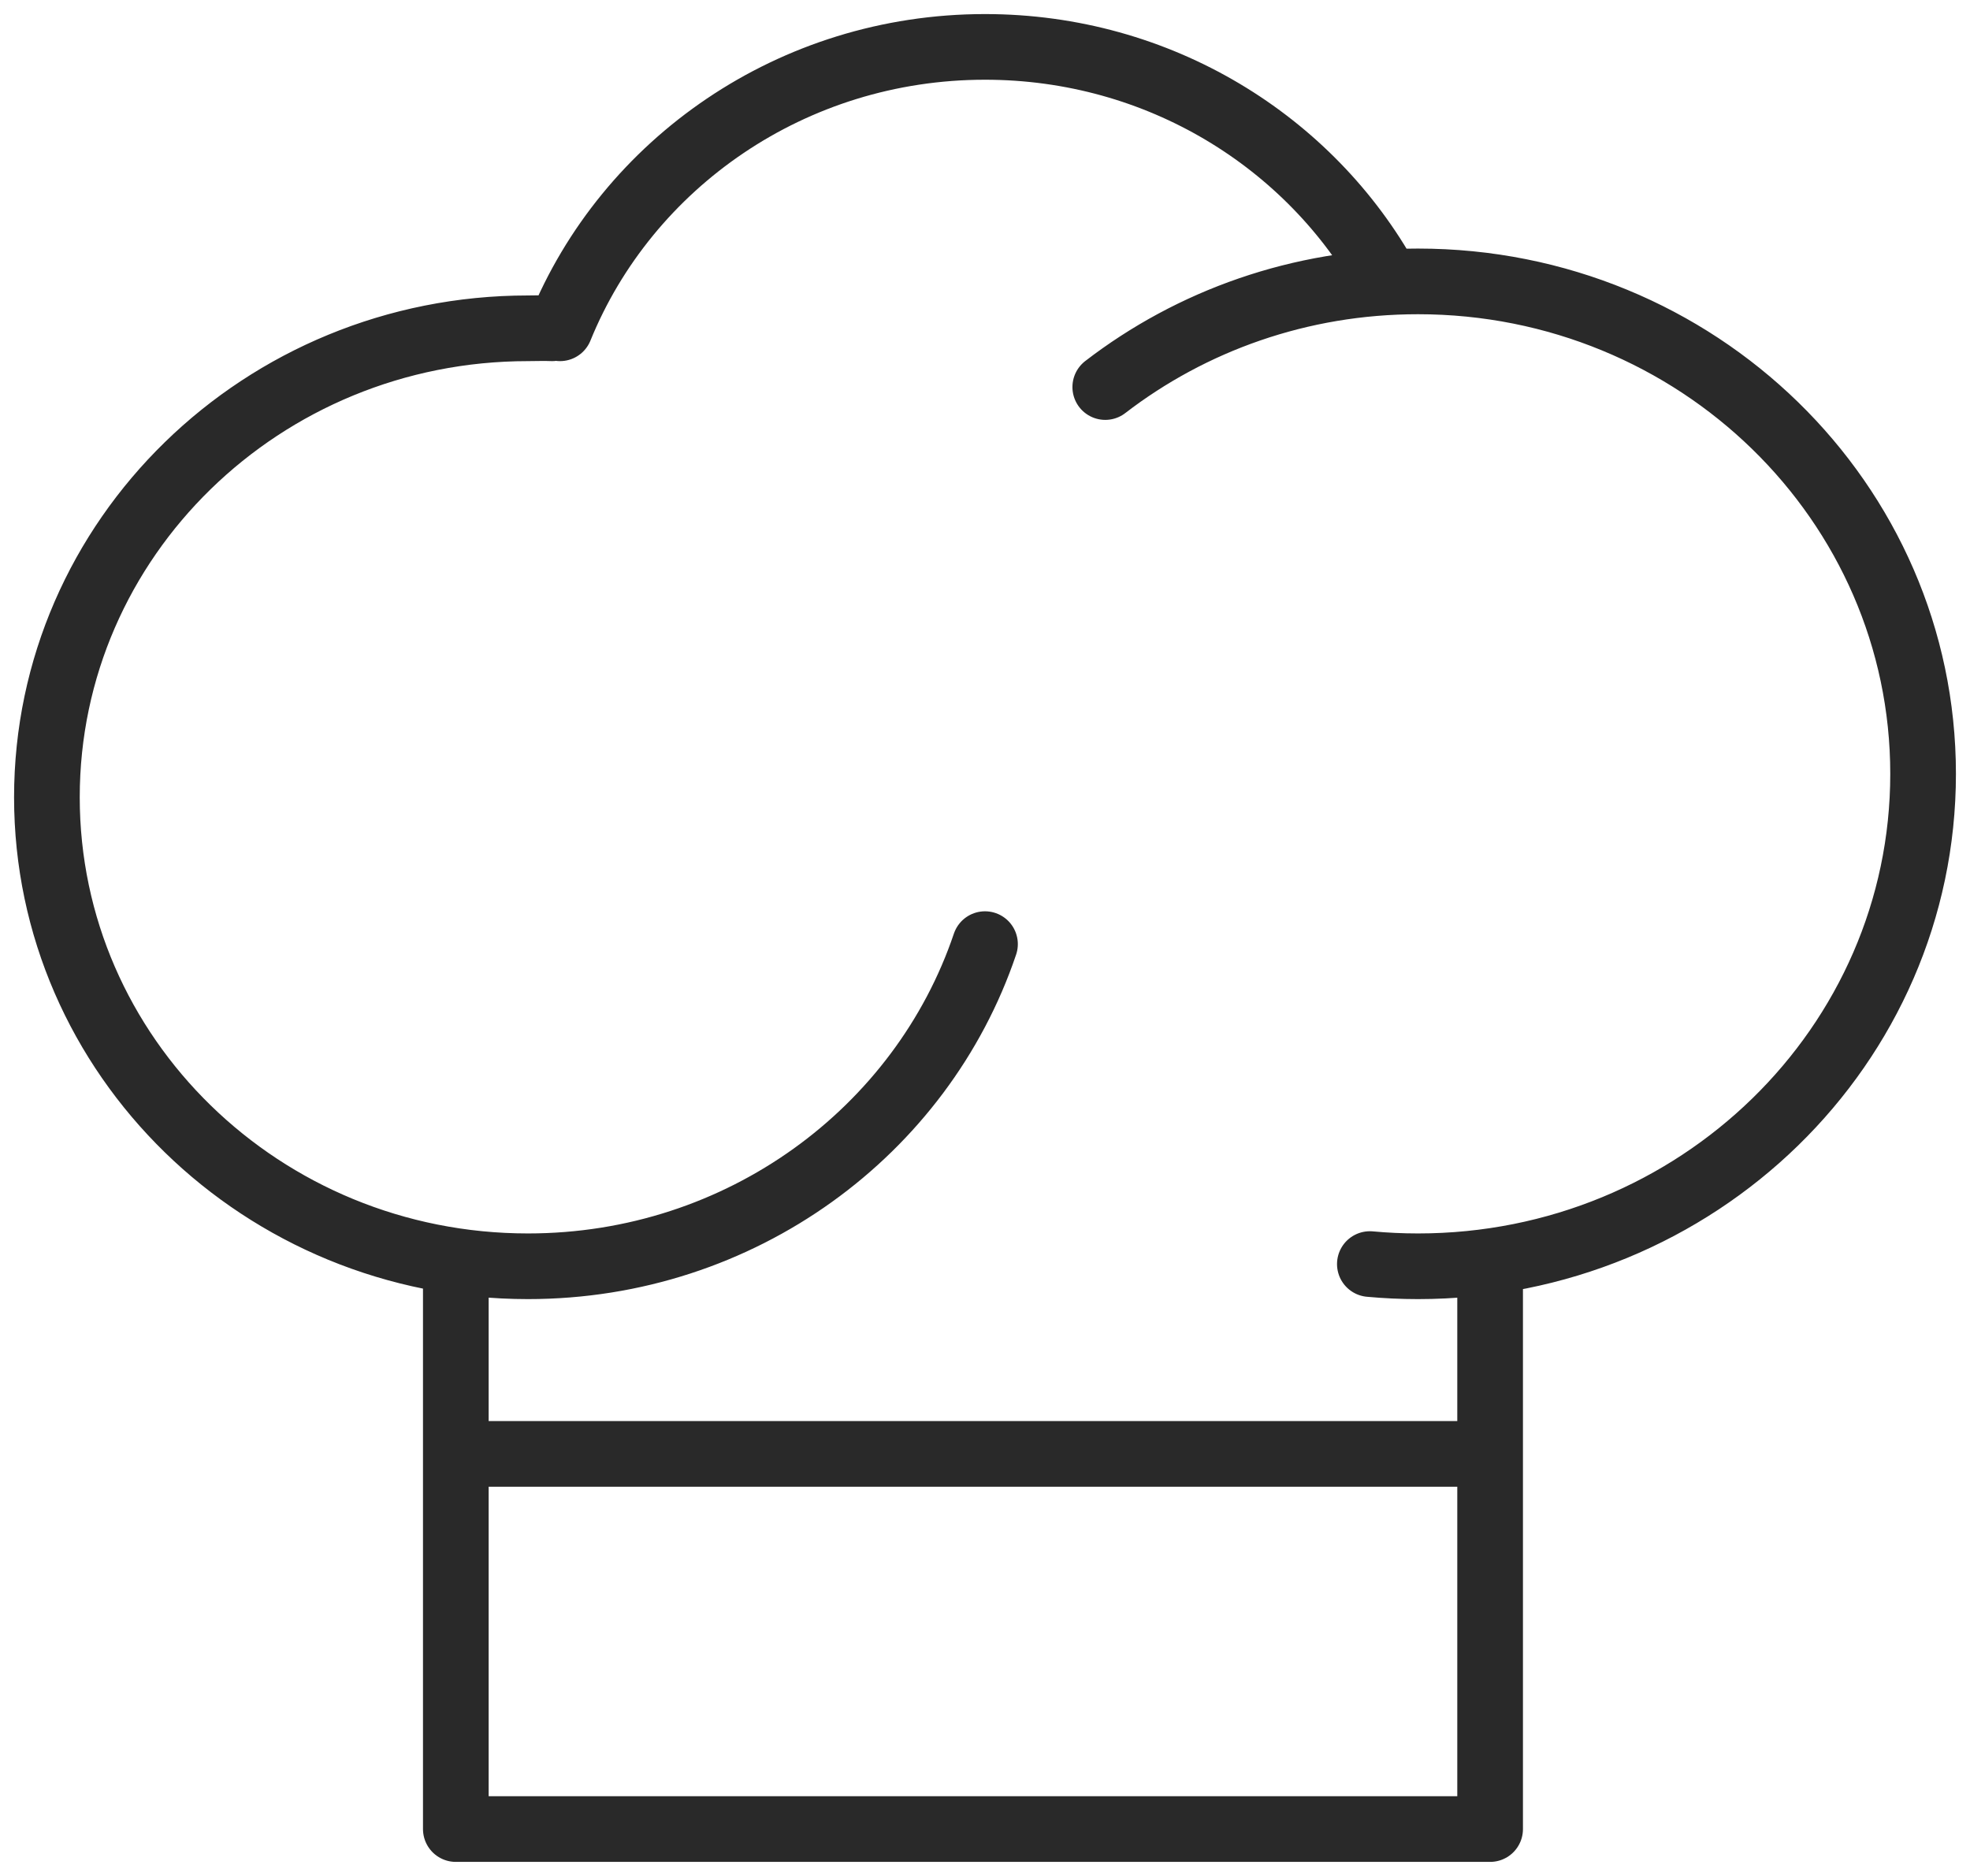<svg width="42" height="40" viewBox="0 0 42 40" fill="none" xmlns="http://www.w3.org/2000/svg">
<path d="M11.769 7C11.599 6.992 11.428 7 11.256 7C5.592 7 1 11.477 1 17C1 22.523 5.592 27 11.256 27C15.799 27 19.652 24.12 21 20.131M11.939 7C13.368 3.485 16.887 1 21 1C24.711 1 27.938 3.023 29.583 6M23.564 8.253C25.398 6.842 27.713 6 30.231 6C36.178 6 41 10.701 41 16.5C41 22.299 36.178 27 30.231 27C29.885 27 29.543 26.984 29.205 26.953M31.769 31V39H9.718V31M31.769 31V27M31.769 31H9.718M9.718 27V31" stroke="#292929" stroke-width="1.4" stroke-linecap="round" stroke-linejoin="round"/>
</svg>
